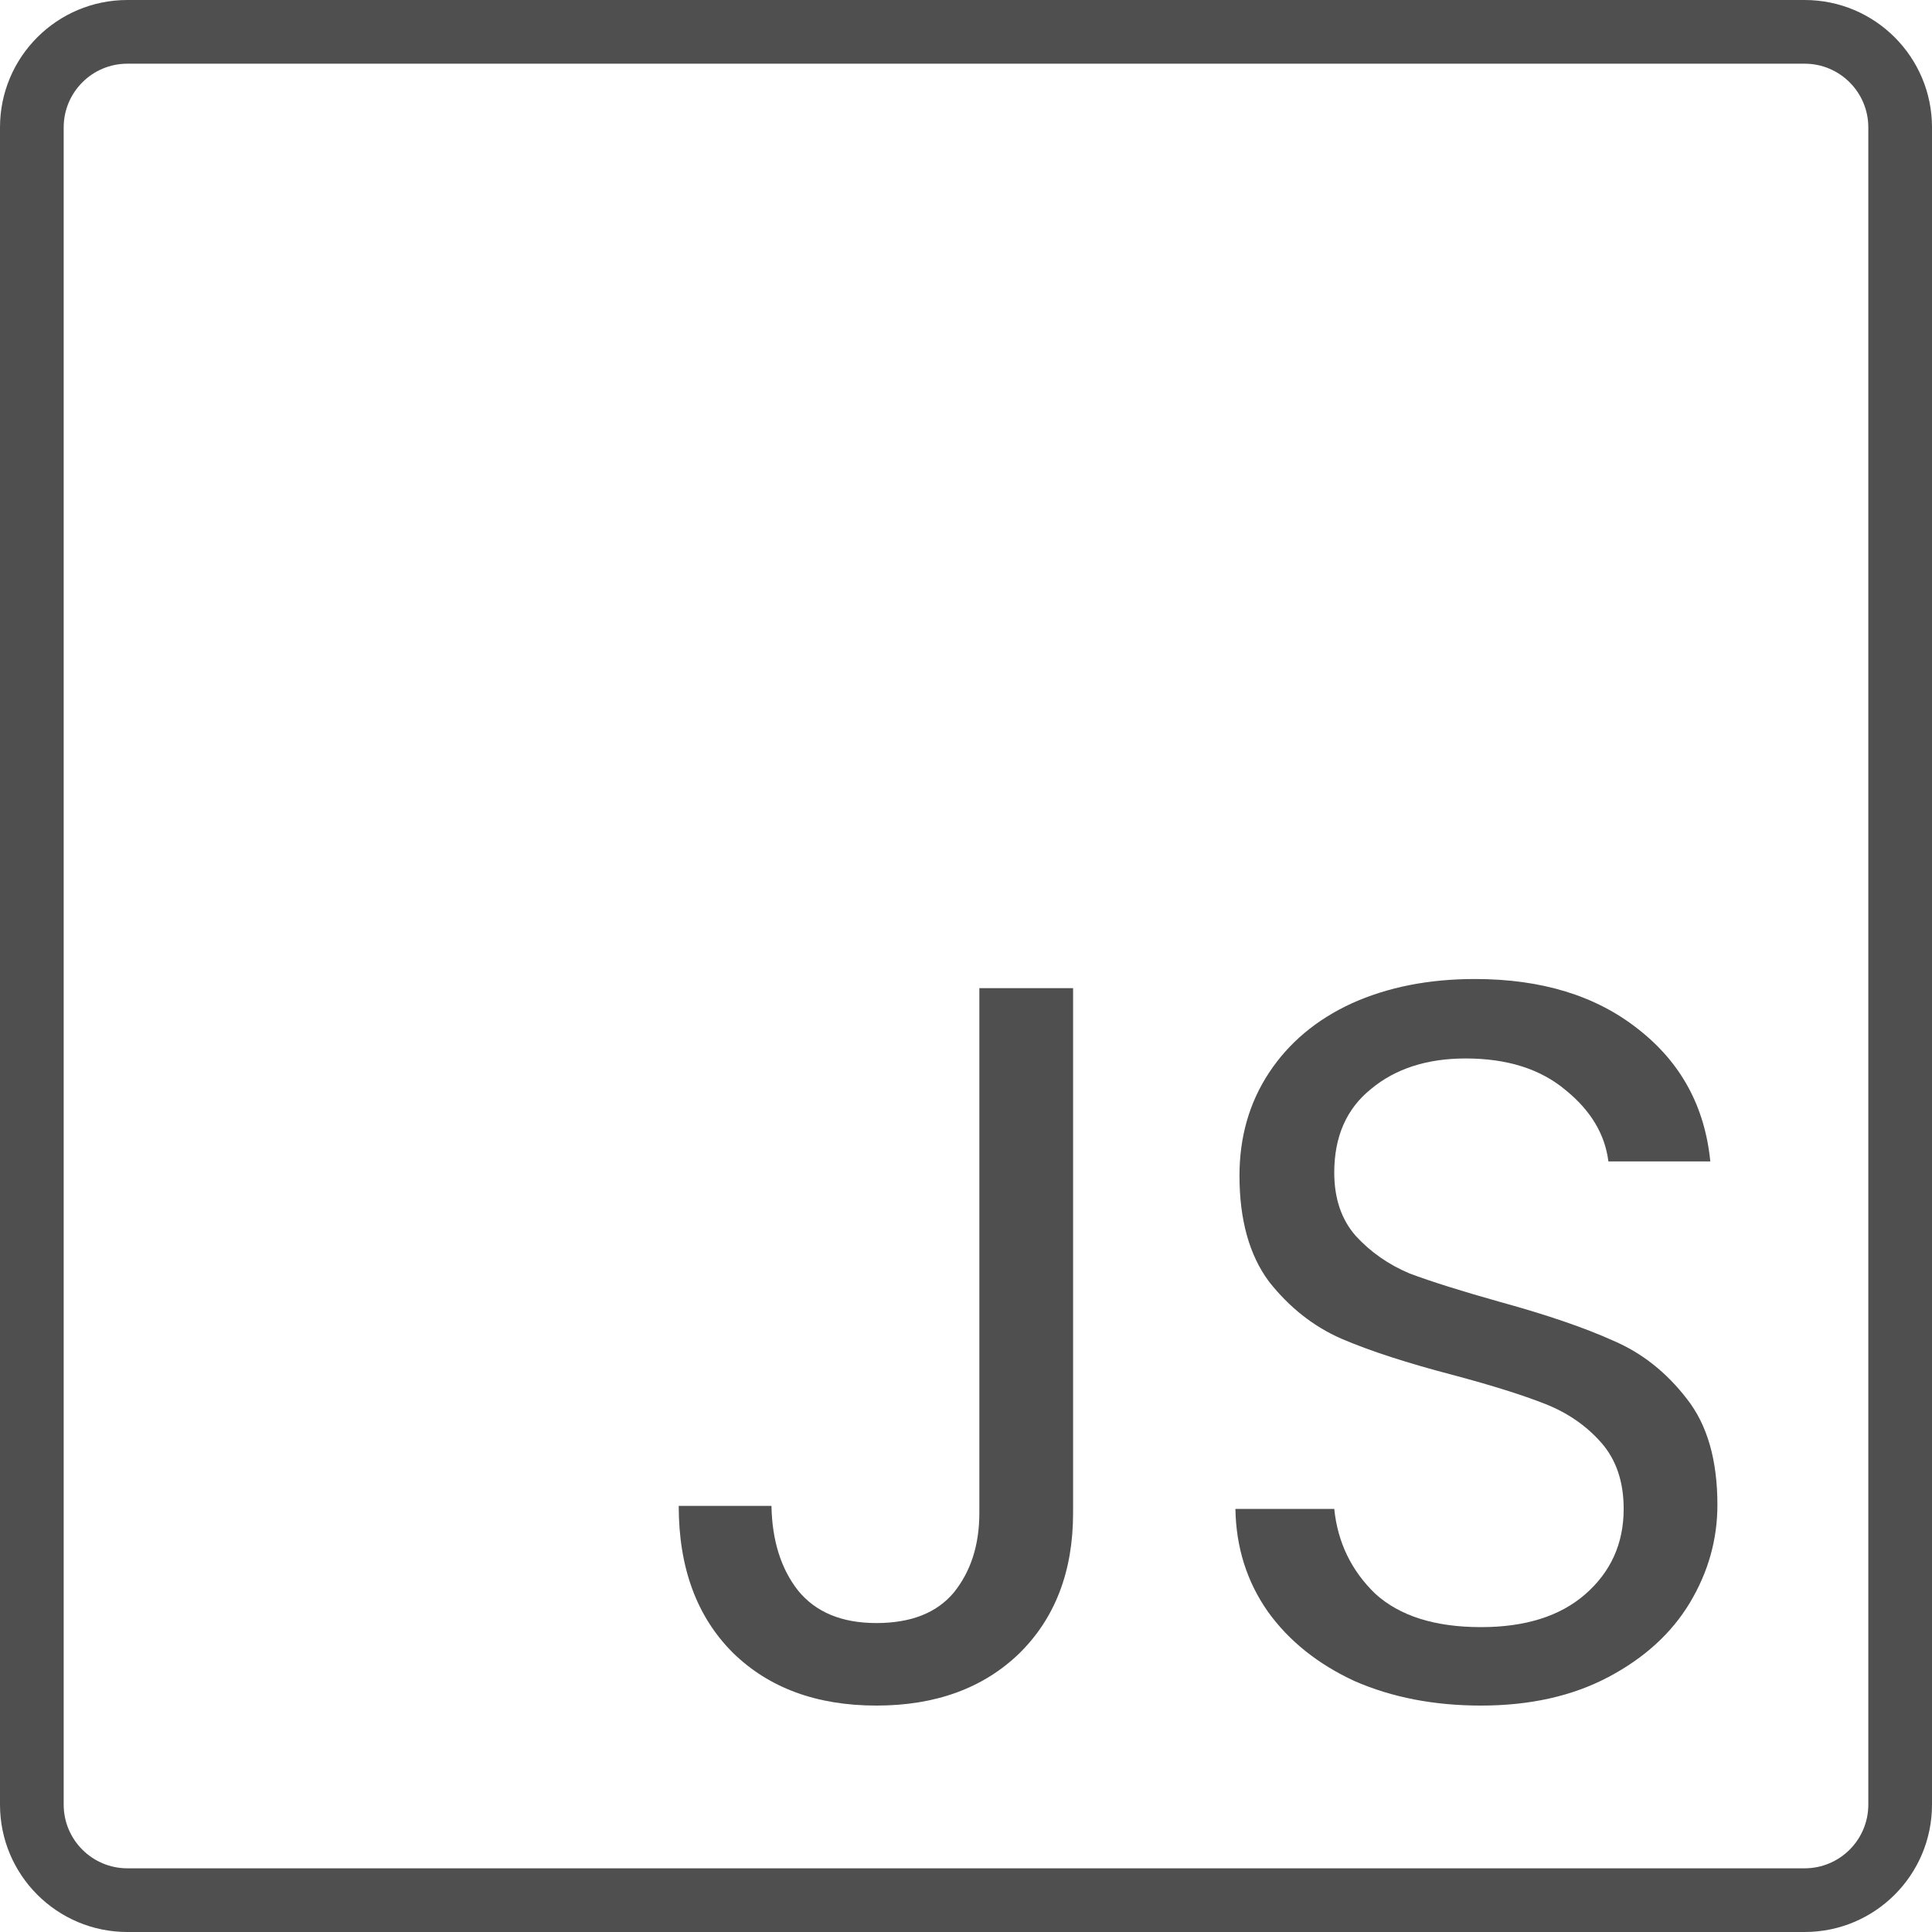 <svg width="56" height="56" viewBox="0 0 56 56" fill="none" xmlns="http://www.w3.org/2000/svg">
<path fill-rule="evenodd" clip-rule="evenodd" d="M52.308 1.846H3.692C2.673 1.846 1.846 2.673 1.846 3.692V52.308C1.846 53.327 2.673 54.154 3.692 54.154H52.308C53.327 54.154 54.154 53.327 54.154 52.308V3.692C54.154 2.673 53.327 1.846 52.308 1.846ZM3.692 0C1.653 0 0 1.653 0 3.692V52.308C0 54.347 1.653 56 3.692 56H52.308C54.347 56 56 54.347 56 52.308V3.692C56 1.653 54.347 0 52.308 0H3.692Z" fill="#4F4F4F"/>
<path d="M31.104 28.642V43.855C31.104 45.548 30.582 46.907 29.538 47.931C28.495 48.935 27.116 49.437 25.403 49.437C23.67 49.437 22.282 48.925 21.238 47.901C20.195 46.858 19.673 45.44 19.673 43.648H22.361C22.38 44.652 22.636 45.469 23.129 46.099C23.641 46.73 24.399 47.045 25.403 47.045C26.407 47.045 27.156 46.749 27.648 46.159C28.14 45.548 28.387 44.78 28.387 43.855V28.642H31.104Z" fill="#4F4F4F"/>
<path d="M42.928 49.437C41.569 49.437 40.348 49.201 39.265 48.728C38.201 48.236 37.364 47.567 36.754 46.72C36.144 45.853 35.828 44.859 35.809 43.736H38.674C38.772 44.701 39.166 45.519 39.855 46.188C40.564 46.838 41.588 47.163 42.928 47.163C44.208 47.163 45.212 46.848 45.94 46.218C46.689 45.568 47.063 44.741 47.063 43.736C47.063 42.949 46.846 42.309 46.413 41.816C45.98 41.324 45.438 40.95 44.788 40.694C44.139 40.438 43.262 40.162 42.16 39.867C40.801 39.513 39.708 39.158 38.881 38.803C38.073 38.449 37.374 37.898 36.783 37.149C36.212 36.381 35.927 35.357 35.927 34.077C35.927 32.955 36.212 31.96 36.783 31.094C37.355 30.227 38.152 29.558 39.176 29.085C40.22 28.613 41.411 28.377 42.75 28.377C44.68 28.377 46.255 28.859 47.476 29.824C48.717 30.789 49.416 32.069 49.574 33.664H46.62C46.521 32.876 46.108 32.187 45.379 31.596C44.651 30.986 43.686 30.68 42.484 30.68C41.362 30.68 40.446 30.976 39.737 31.567C39.028 32.138 38.674 32.945 38.674 33.989C38.674 34.737 38.881 35.347 39.294 35.82C39.727 36.293 40.249 36.657 40.86 36.913C41.49 37.149 42.366 37.425 43.489 37.74C44.847 38.114 45.94 38.489 46.767 38.863C47.594 39.217 48.303 39.778 48.894 40.546C49.485 41.295 49.78 42.319 49.78 43.618C49.78 44.623 49.514 45.568 48.983 46.454C48.451 47.34 47.663 48.059 46.62 48.61C45.576 49.162 44.345 49.437 42.928 49.437Z" fill="#4F4F4F"/>
</svg>
